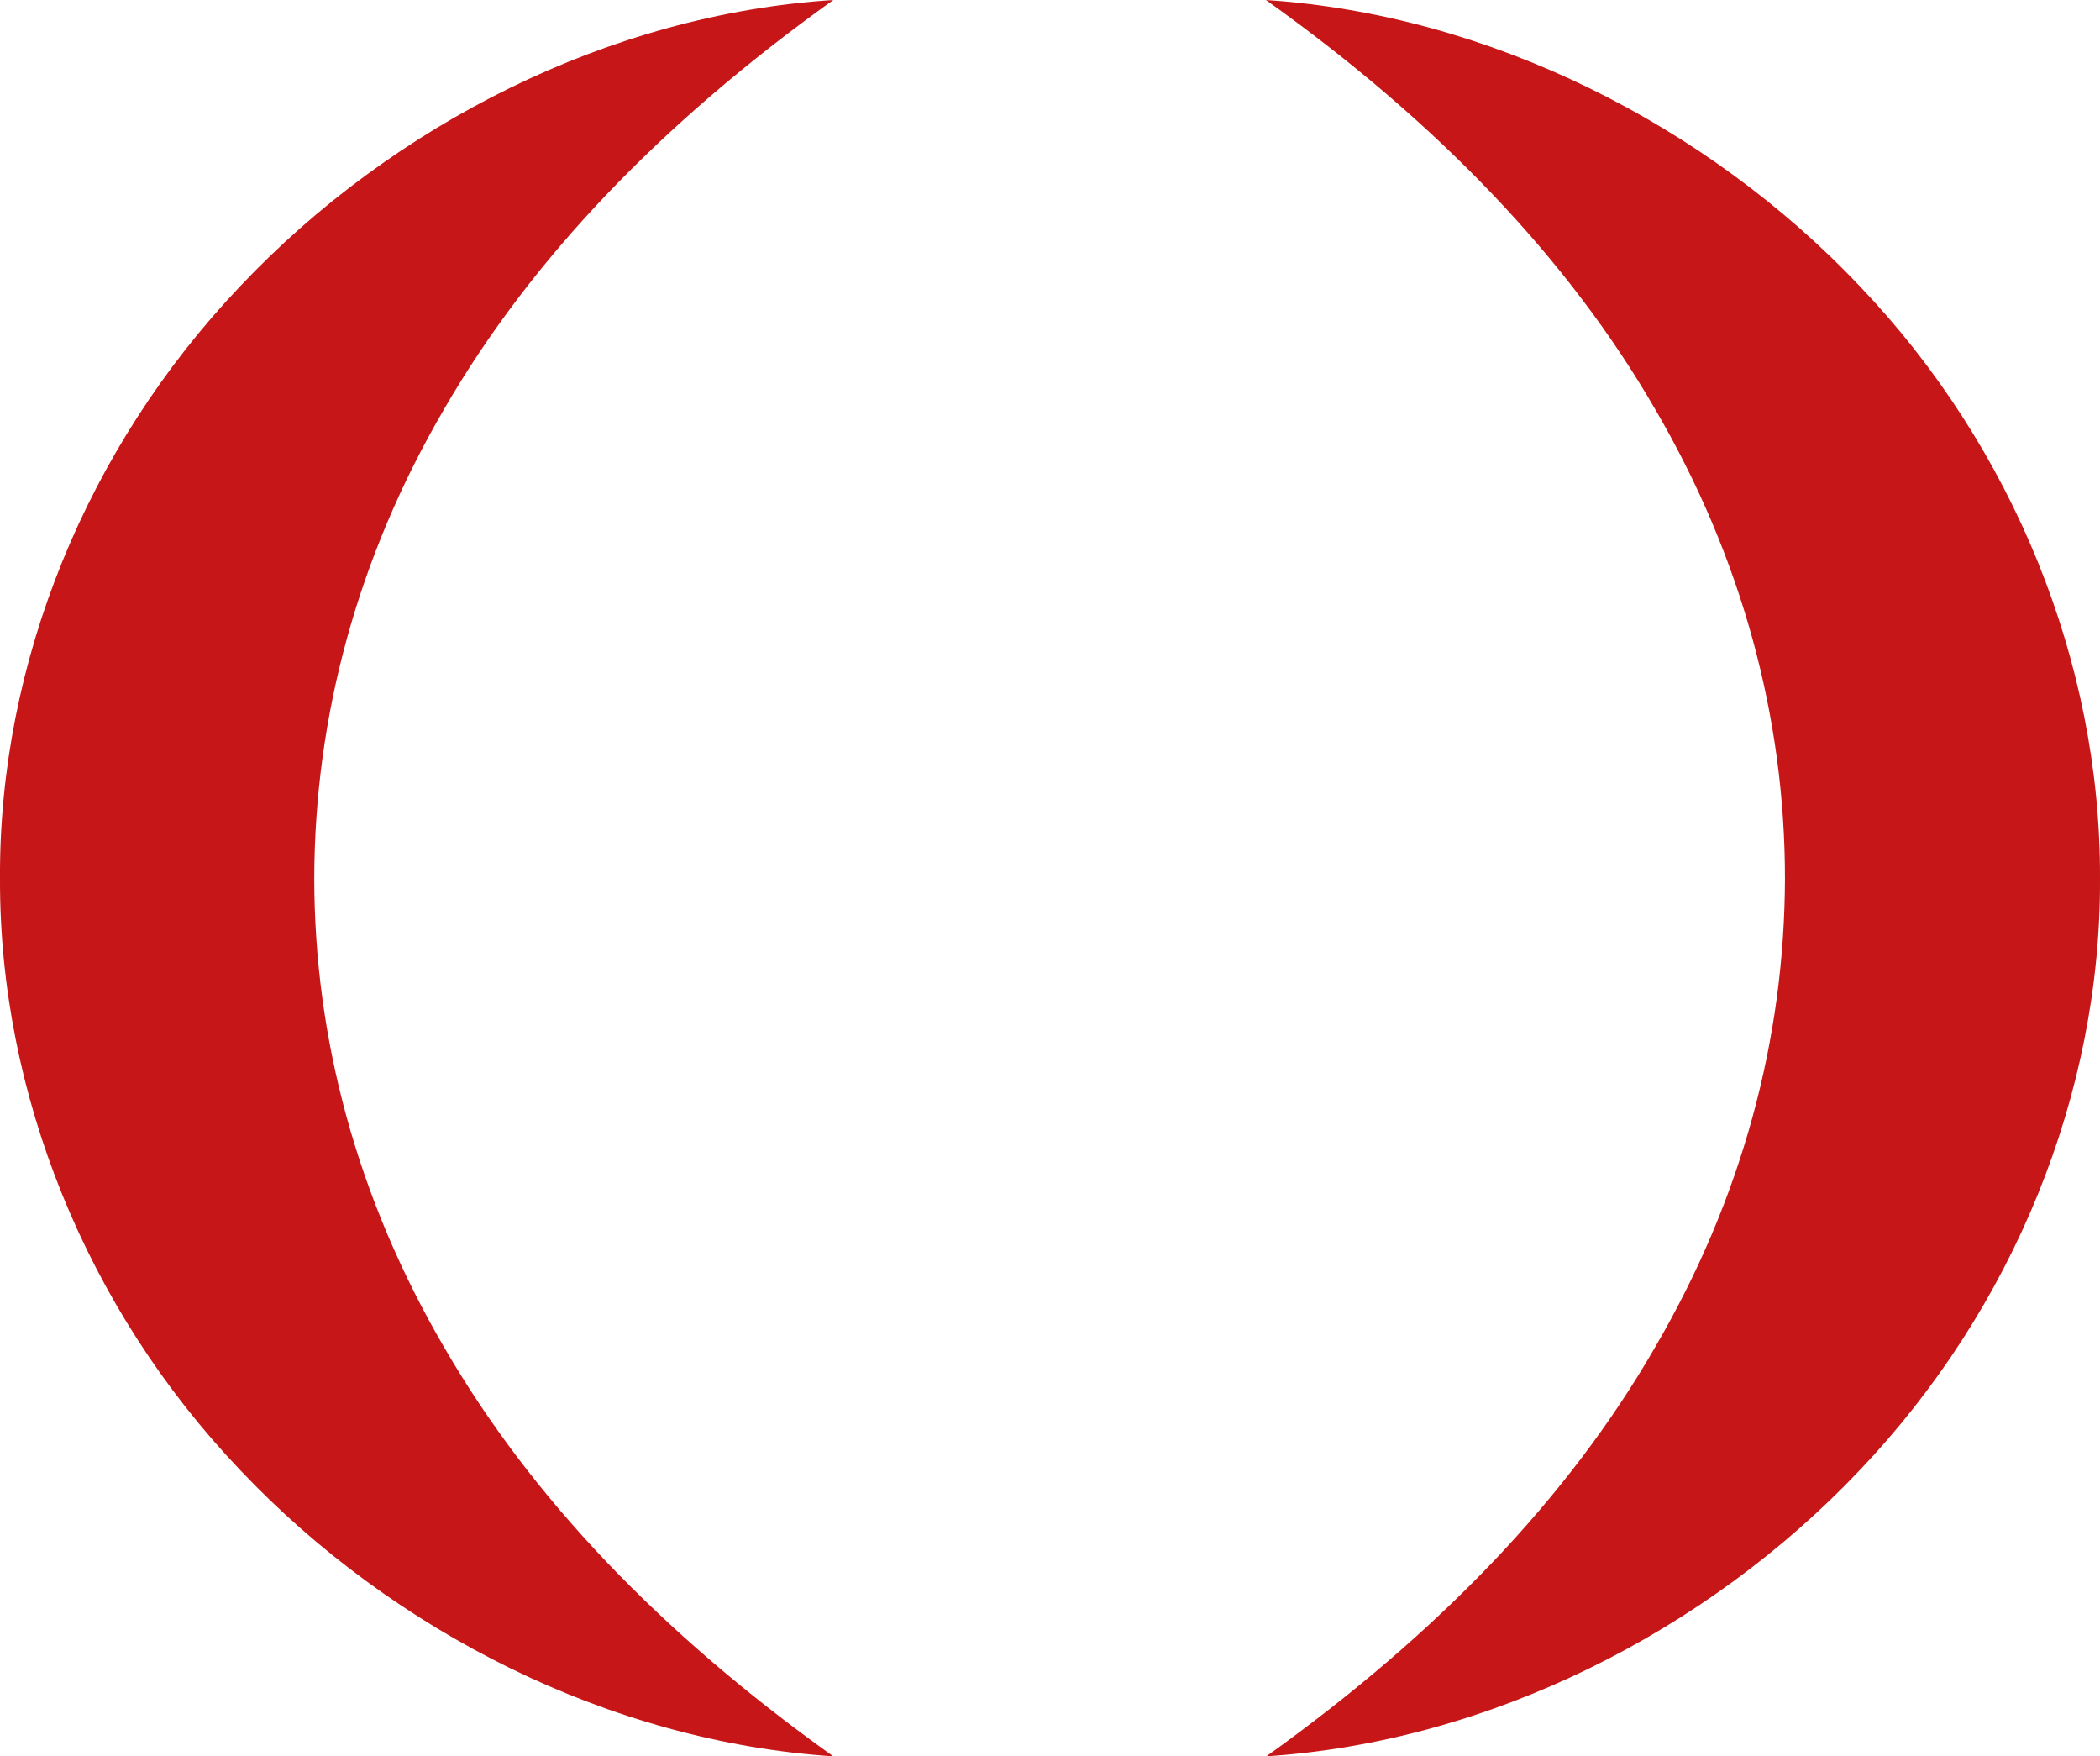 <?xml version="1.0" encoding="utf-8"?>
<!-- Generator: Adobe Illustrator 26.2.1, SVG Export Plug-In . SVG Version: 6.00 Build 0)  -->
<svg version="1.1" id="Livello_1" xmlns="http://www.w3.org/2000/svg" xmlns:xlink="http://www.w3.org/1999/xlink" x="0px" y="0px"
	 viewBox="0 0 54.26 45.37" style="enable-background:new 0 0 54.26 45.37;" xml:space="preserve">
<style type="text/css">
	.st0{fill:#C71617;}
</style>
<g>
	<path class="st0" d="M32.71,0c5.77,0.38,11.4,3.23,15.34,7.39c3.97,4.16,6.23,9.73,6.21,15.29c0.03,5.56-2.24,11.13-6.21,15.3
		c-3.94,4.16-9.55,7.01-15.33,7.39c4.46-3.19,7.81-6.69,10.04-10.56c2.25-3.85,3.35-7.97,3.36-12.12c0-4.15-1.11-8.28-3.36-12.13
		C40.52,6.69,37.17,3.18,32.71,0"/>
	<path class="st0" d="M21.53,45.37c-5.78-0.38-11.38-3.23-15.32-7.39C2.24,33.82-0.02,28.25,0,22.69
		c-0.03-5.56,2.24-11.13,6.21-15.3C10.15,3.22,15.75,0.37,21.53,0c-4.46,3.19-7.81,6.69-10.05,10.56
		c-2.25,3.85-3.35,7.97-3.36,12.12c0,4.15,1.11,8.28,3.36,12.13C13.72,38.68,17.07,42.19,21.53,45.37"/>
</g>
</svg>
